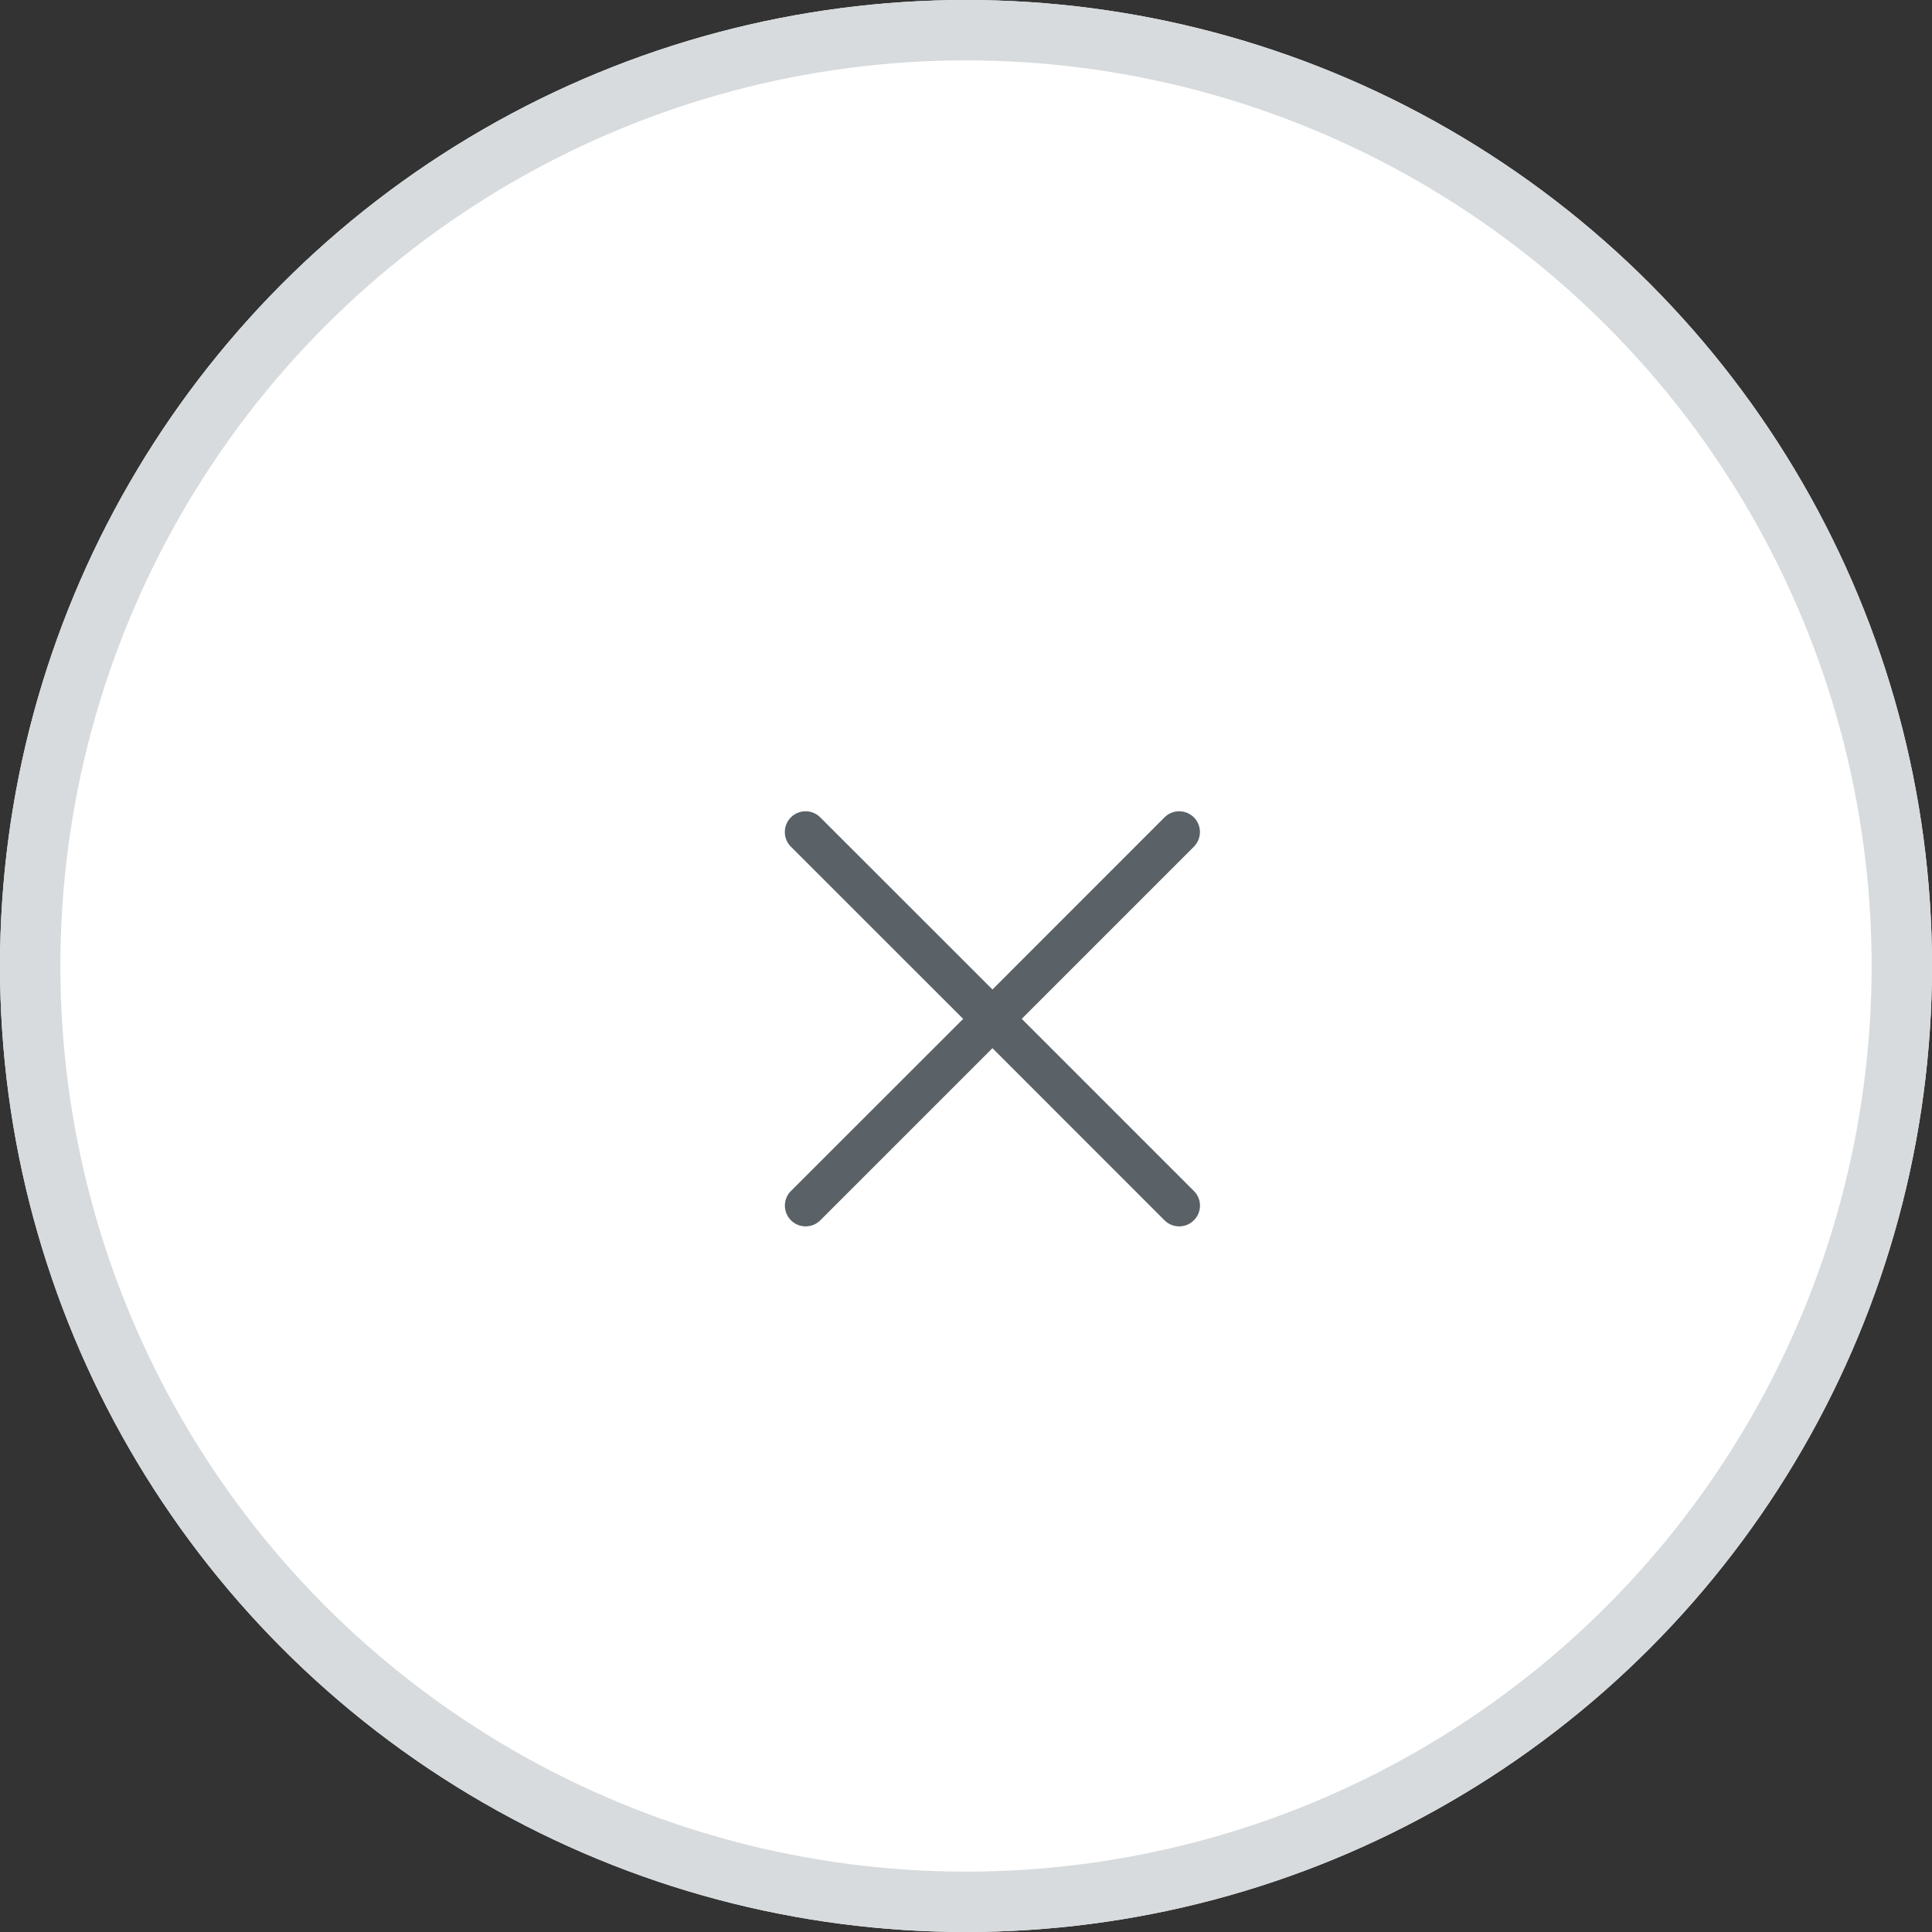 <svg xmlns="http://www.w3.org/2000/svg" width="32" height="32" viewBox="0 0 32 32">
  <rect x="0" y="0" width="32" height="32" fill="#333333" stroke="none"/>
  <g id="cta_close" transform="translate(-1267 -631.826)">
    <g id="楕円形_1148" data-name="楕円形 1148" transform="translate(1267 631.826)" fill="#fff" stroke="#d7dbdd" stroke-width="1">
      <circle cx="16" cy="16" r="16" stroke="none"/>
      <circle cx="16" cy="16" r="15.5" fill="none"/>
    </g>
    <path id="パス_30722" data-name="パス 30722" d="M6.774-.788a.344.344,0,0,1-.486,0L3.438-3.639.587-.788a.344.344,0,0,1-.486,0,.344.344,0,0,1,0-.486l2.852-2.85L.1-6.976a.344.344,0,0,1,0-.486.344.344,0,0,1,.486,0L3.438-4.611,6.288-7.462a.344.344,0,0,1,.486,0,.344.344,0,0,1,0,.486L3.923-4.125,6.774-1.274A.341.341,0,0,1,6.774-.788Z" transform="translate(1280 652.826)" fill="#5a6267"/>
  </g>
</svg>
